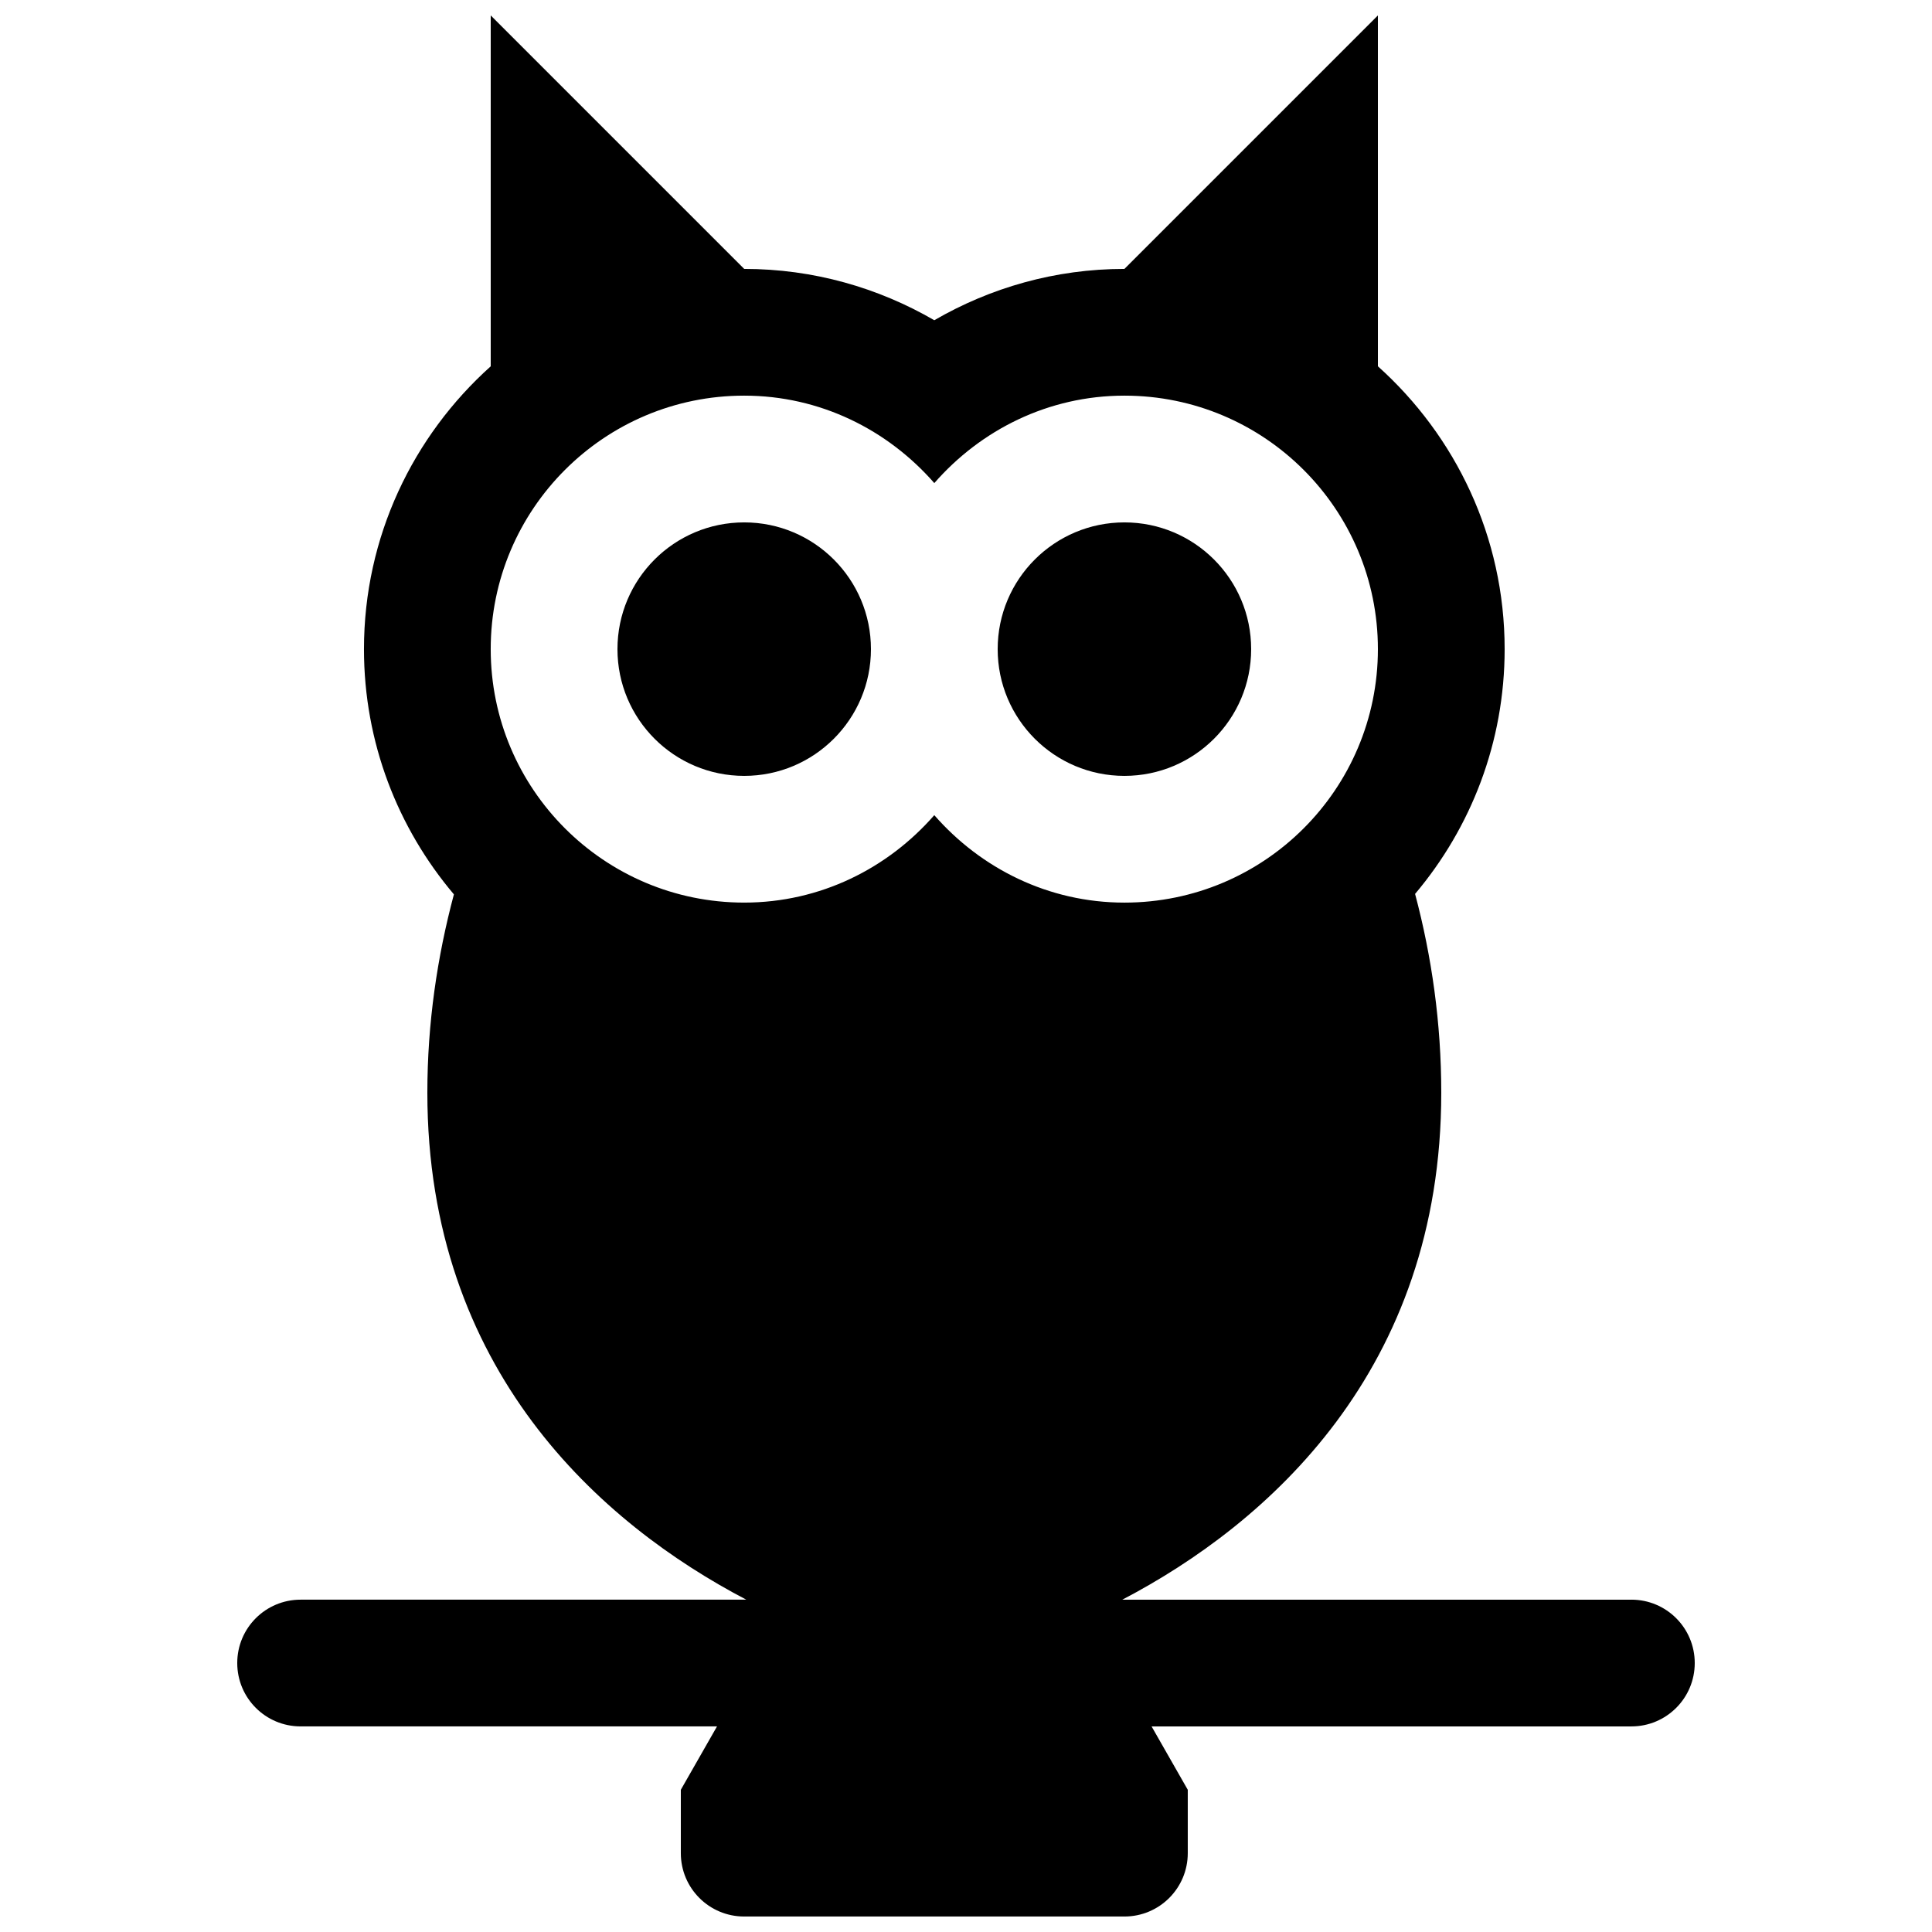 <?xml version="1.0" encoding="UTF-8"?>
<!-- Uploaded to: SVG Repo, www.svgrepo.com, Generator: SVG Repo Mixer Tools -->
<svg width="800px" height="800px" version="1.1" viewBox="144 144 512 512" xmlns="http://www.w3.org/2000/svg">
 <defs>
  <clipPath id="a">
   <path d="m206 148.09h388v503.81h-388z"/>
  </clipPath>
 </defs>
 <g clip-path="url(#a)">
  <path d="m576.33 567.93h-134.9c38.559-20.152 84.52-60.824 84.52-134.35 0-18.438-2.519-36.074-6.938-52.684 14.797-17.531 23.734-40.137 23.734-64.871 0-29.793-13.016-56.492-33.586-74.949l-0.004-92.988-67.176 67.176c-18.371 0-35.551 5.004-50.383 13.602-14.824-8.598-32.004-13.602-50.375-13.602l-67.176-67.176v92.988c-20.574 18.453-33.59 45.156-33.59 74.949 0 24.789 8.984 47.441 23.832 64.992-4.418 16.559-7.035 34.141-7.035 52.562 0 73.523 45.965 114.2 84.523 134.35h-118.11c-9.285 0-16.793 7.508-16.793 16.793 0 9.285 7.508 16.793 16.793 16.793h110.35l-9.59 16.797v16.793c0 9.285 7.508 16.793 16.793 16.793h100.76c9.285 0 16.793-7.508 16.793-16.793v-16.793l-9.59-16.793h127.15c9.285 0 16.793-7.508 16.793-16.793 0-9.289-7.508-16.797-16.793-16.797zm-235.11-319.08c20.168 0 38.07 9.086 50.383 23.176 12.305-14.09 30.207-23.176 50.379-23.176 37.098 0 67.176 30.078 67.176 67.176s-30.078 67.176-67.176 67.176c-20.168 0-38.07-9.086-50.383-23.176-12.309 14.09-30.211 23.172-50.379 23.172-37.098 0-67.176-30.078-67.176-67.176 0-37.094 30.078-67.172 67.176-67.172z"/>
 </g>
 <path d="m374.81 316.03c0 18.547-15.039 33.586-33.586 33.586-18.551 0-33.59-15.039-33.59-33.586 0-18.551 15.039-33.59 33.59-33.59 18.547 0 33.586 15.039 33.586 33.59"/>
 <path d="m475.57 316.03c0 18.547-15.039 33.586-33.586 33.586-18.551 0-33.59-15.039-33.59-33.586 0-18.551 15.039-33.59 33.59-33.59 18.547 0 33.586 15.039 33.586 33.59"/>
</svg>